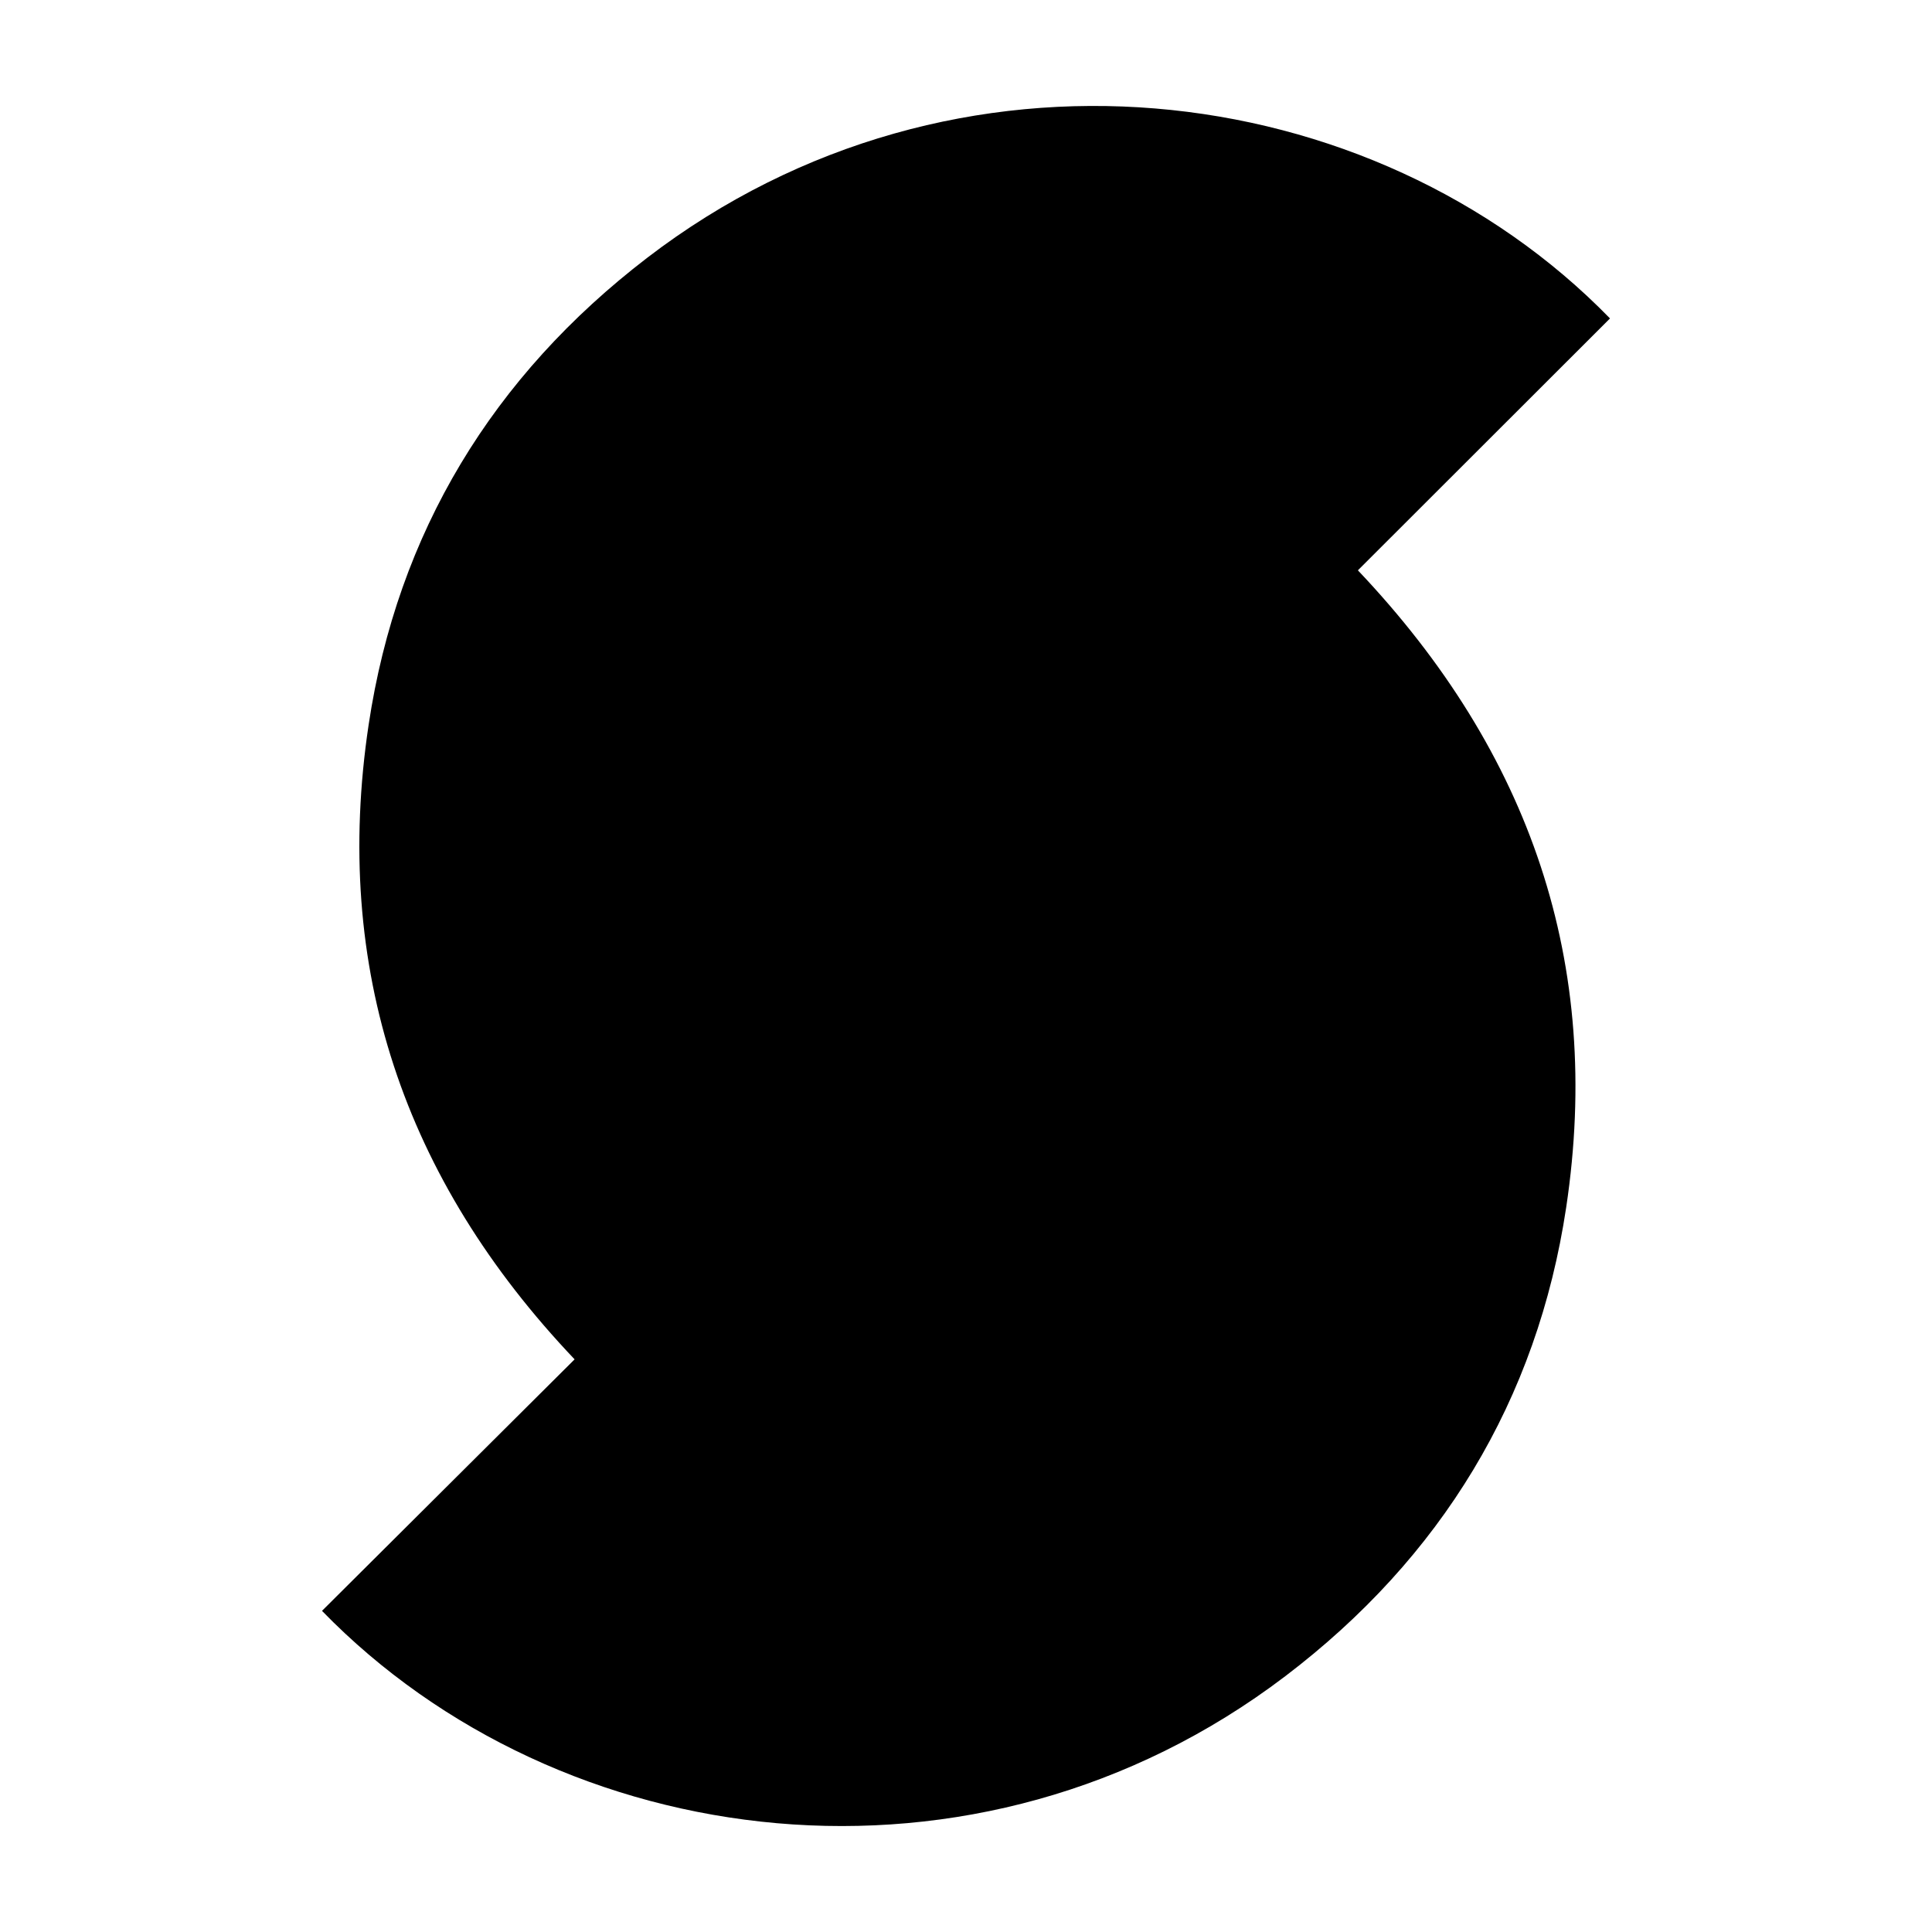 <svg id="Layer_1" data-name="Layer 1" xmlns="http://www.w3.org/2000/svg" viewBox="0 0 300 300"><path d="M50,250.133c13.15-13.093,26.08-25.967,39.224-39.055C62.651,183.118,51.587,150.28,57.239,112.555,61.71,82.711,76.524,58.41,100.501,40.027,148.243,3.424,213.218,11.663,250,49.446c-12.974,12.963-25.952,25.93-39.147,39.113,26.885,28.355,38.005,61.177,32.349,98.895-4.502,30.019-19.446,54.449-43.63,72.828C151.617,296.727,86.912,288.088,50,250.133Z"/></svg>